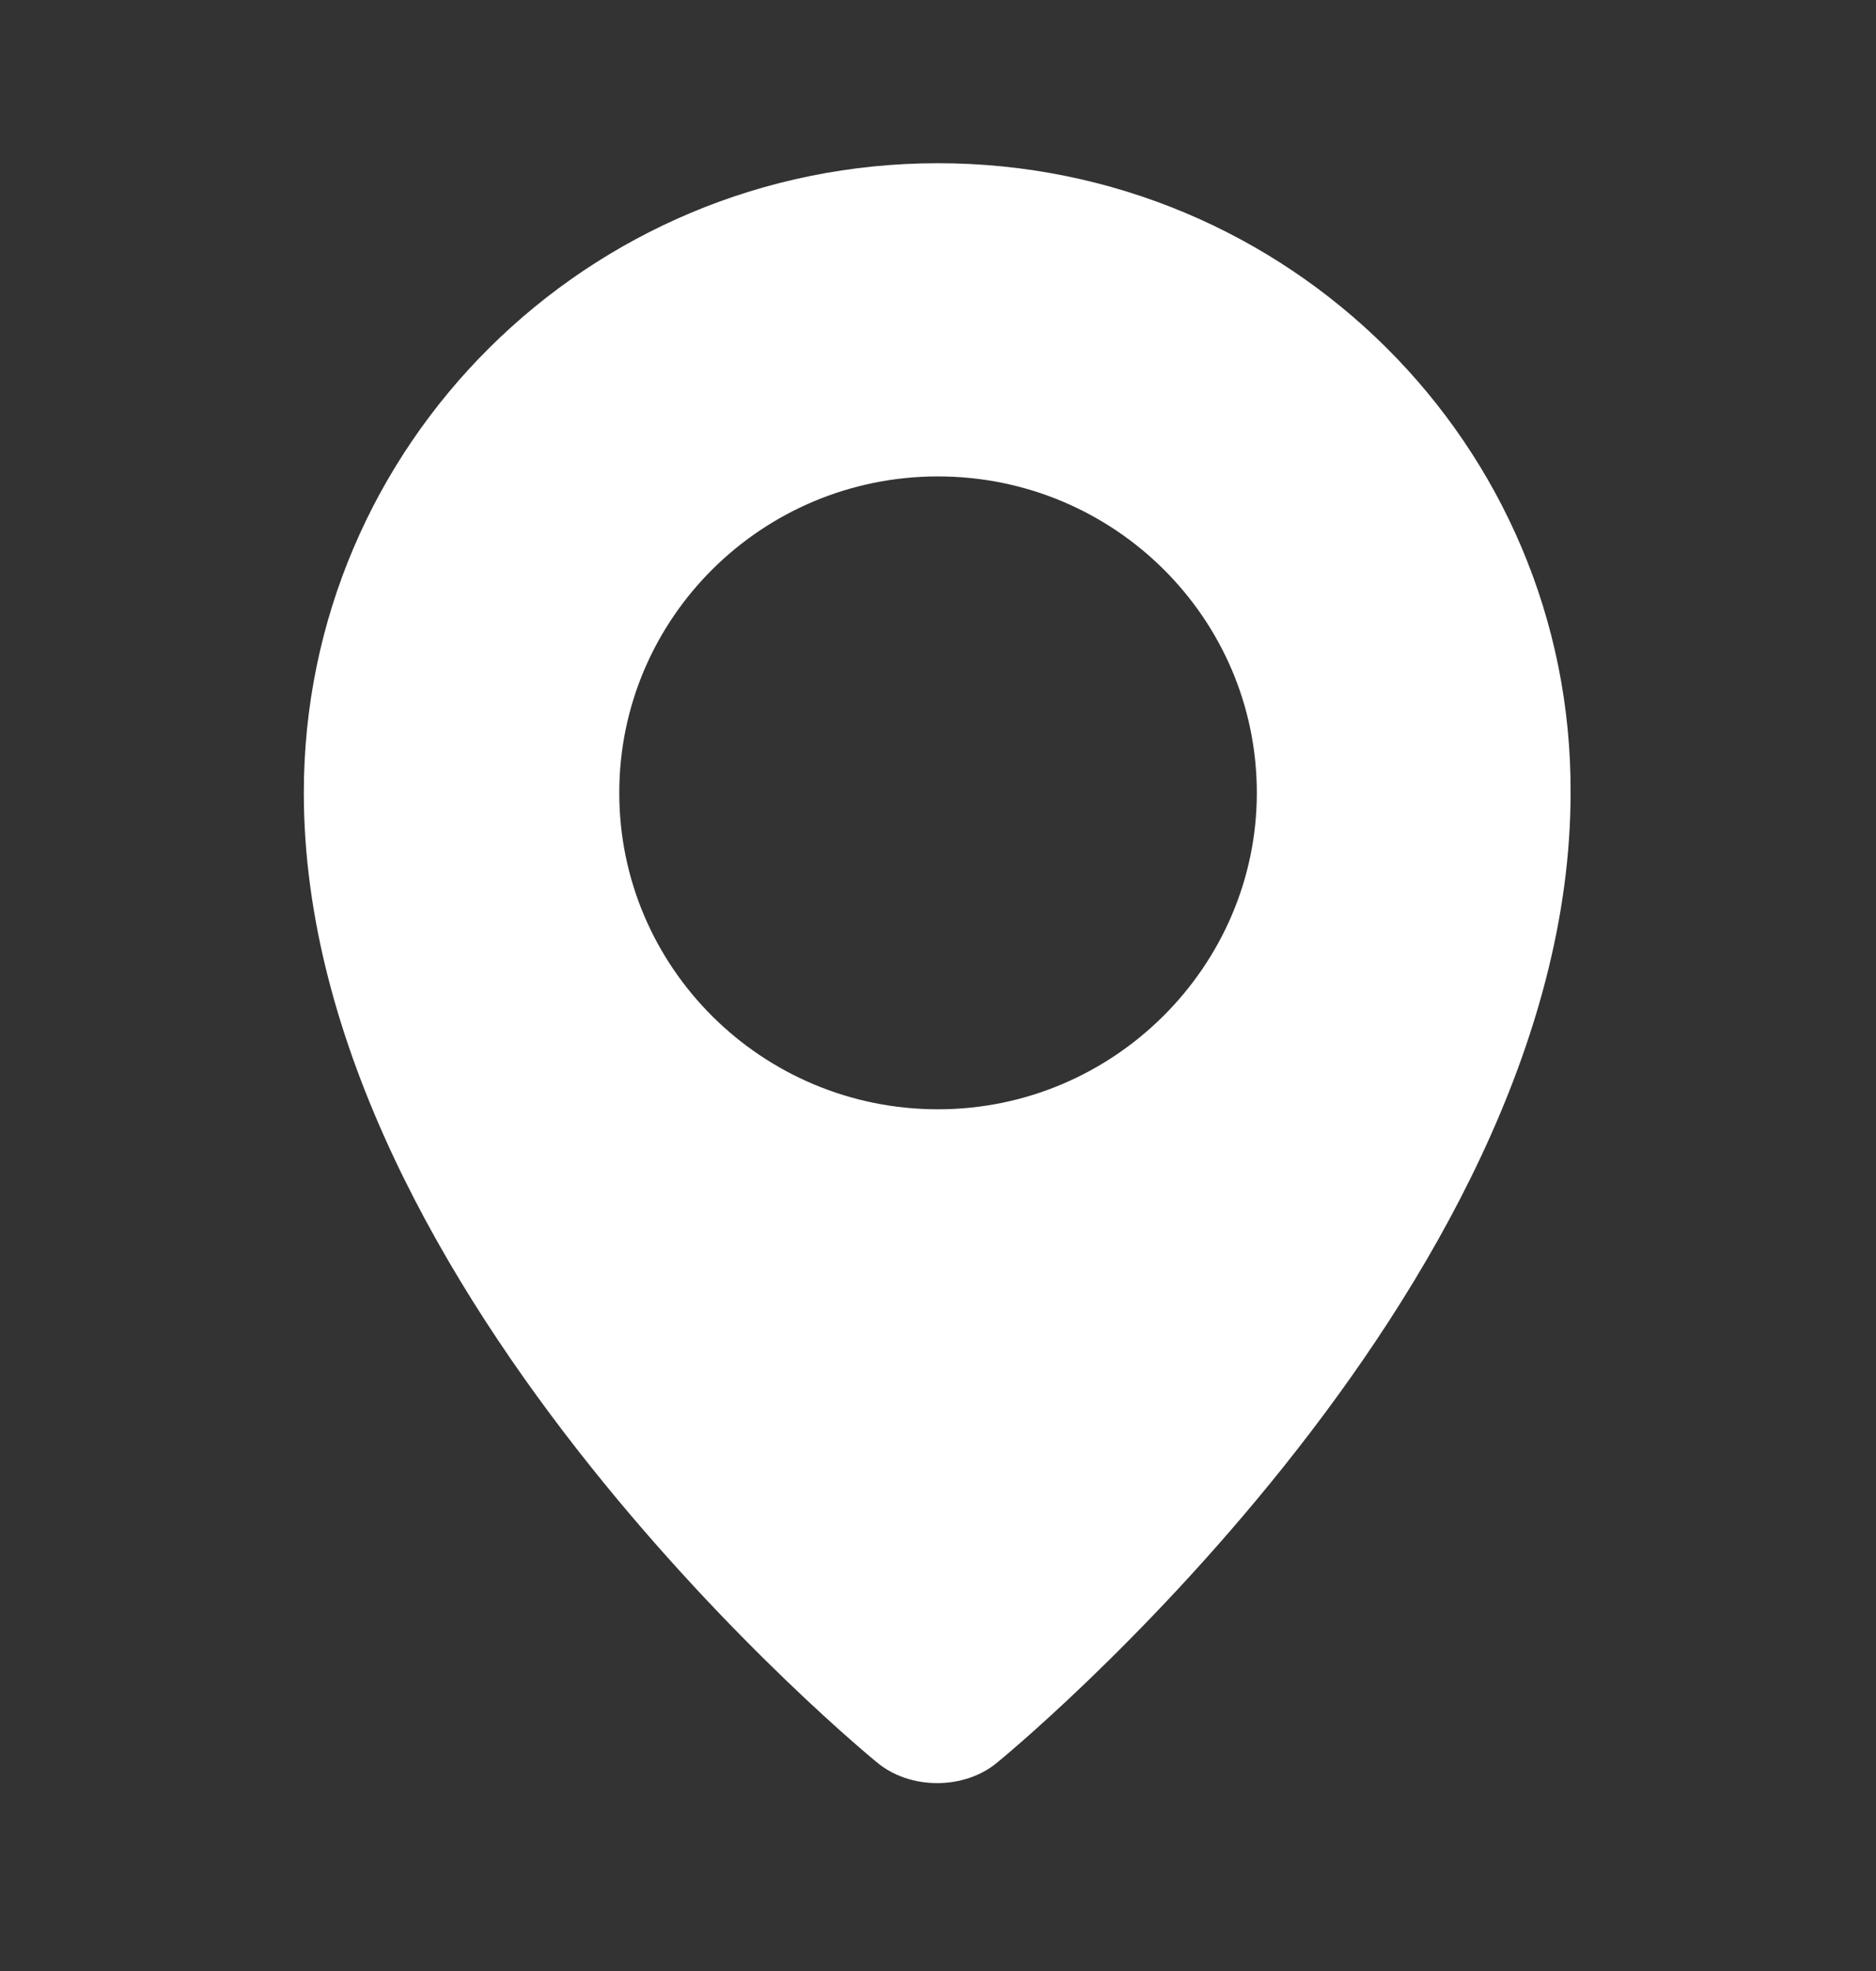 <svg width="20" height="21" viewBox="0 0 20 21" fill="none" xmlns="http://www.w3.org/2000/svg">
<rect x="0" y="0" width="20" height="21" fill="#333333" stroke="none"/>
<path d="M10 1.739C6.266 1.739 3.239 4.742 3.239 8.447C3.239 13.804 9.345 18.774 9.345 18.774C9.699 19.073 10.284 19.073 10.637 18.774C10.637 18.774 16.744 13.804 16.744 8.447C16.761 4.742 13.735 1.739 10 1.739ZM10 11.819C8.124 11.819 6.602 10.309 6.602 8.447C6.602 6.586 8.124 5.076 10 5.076C11.876 5.076 13.399 6.586 13.399 8.447C13.399 10.291 11.876 11.819 10 11.819Z" fill="white"/>
</svg>
